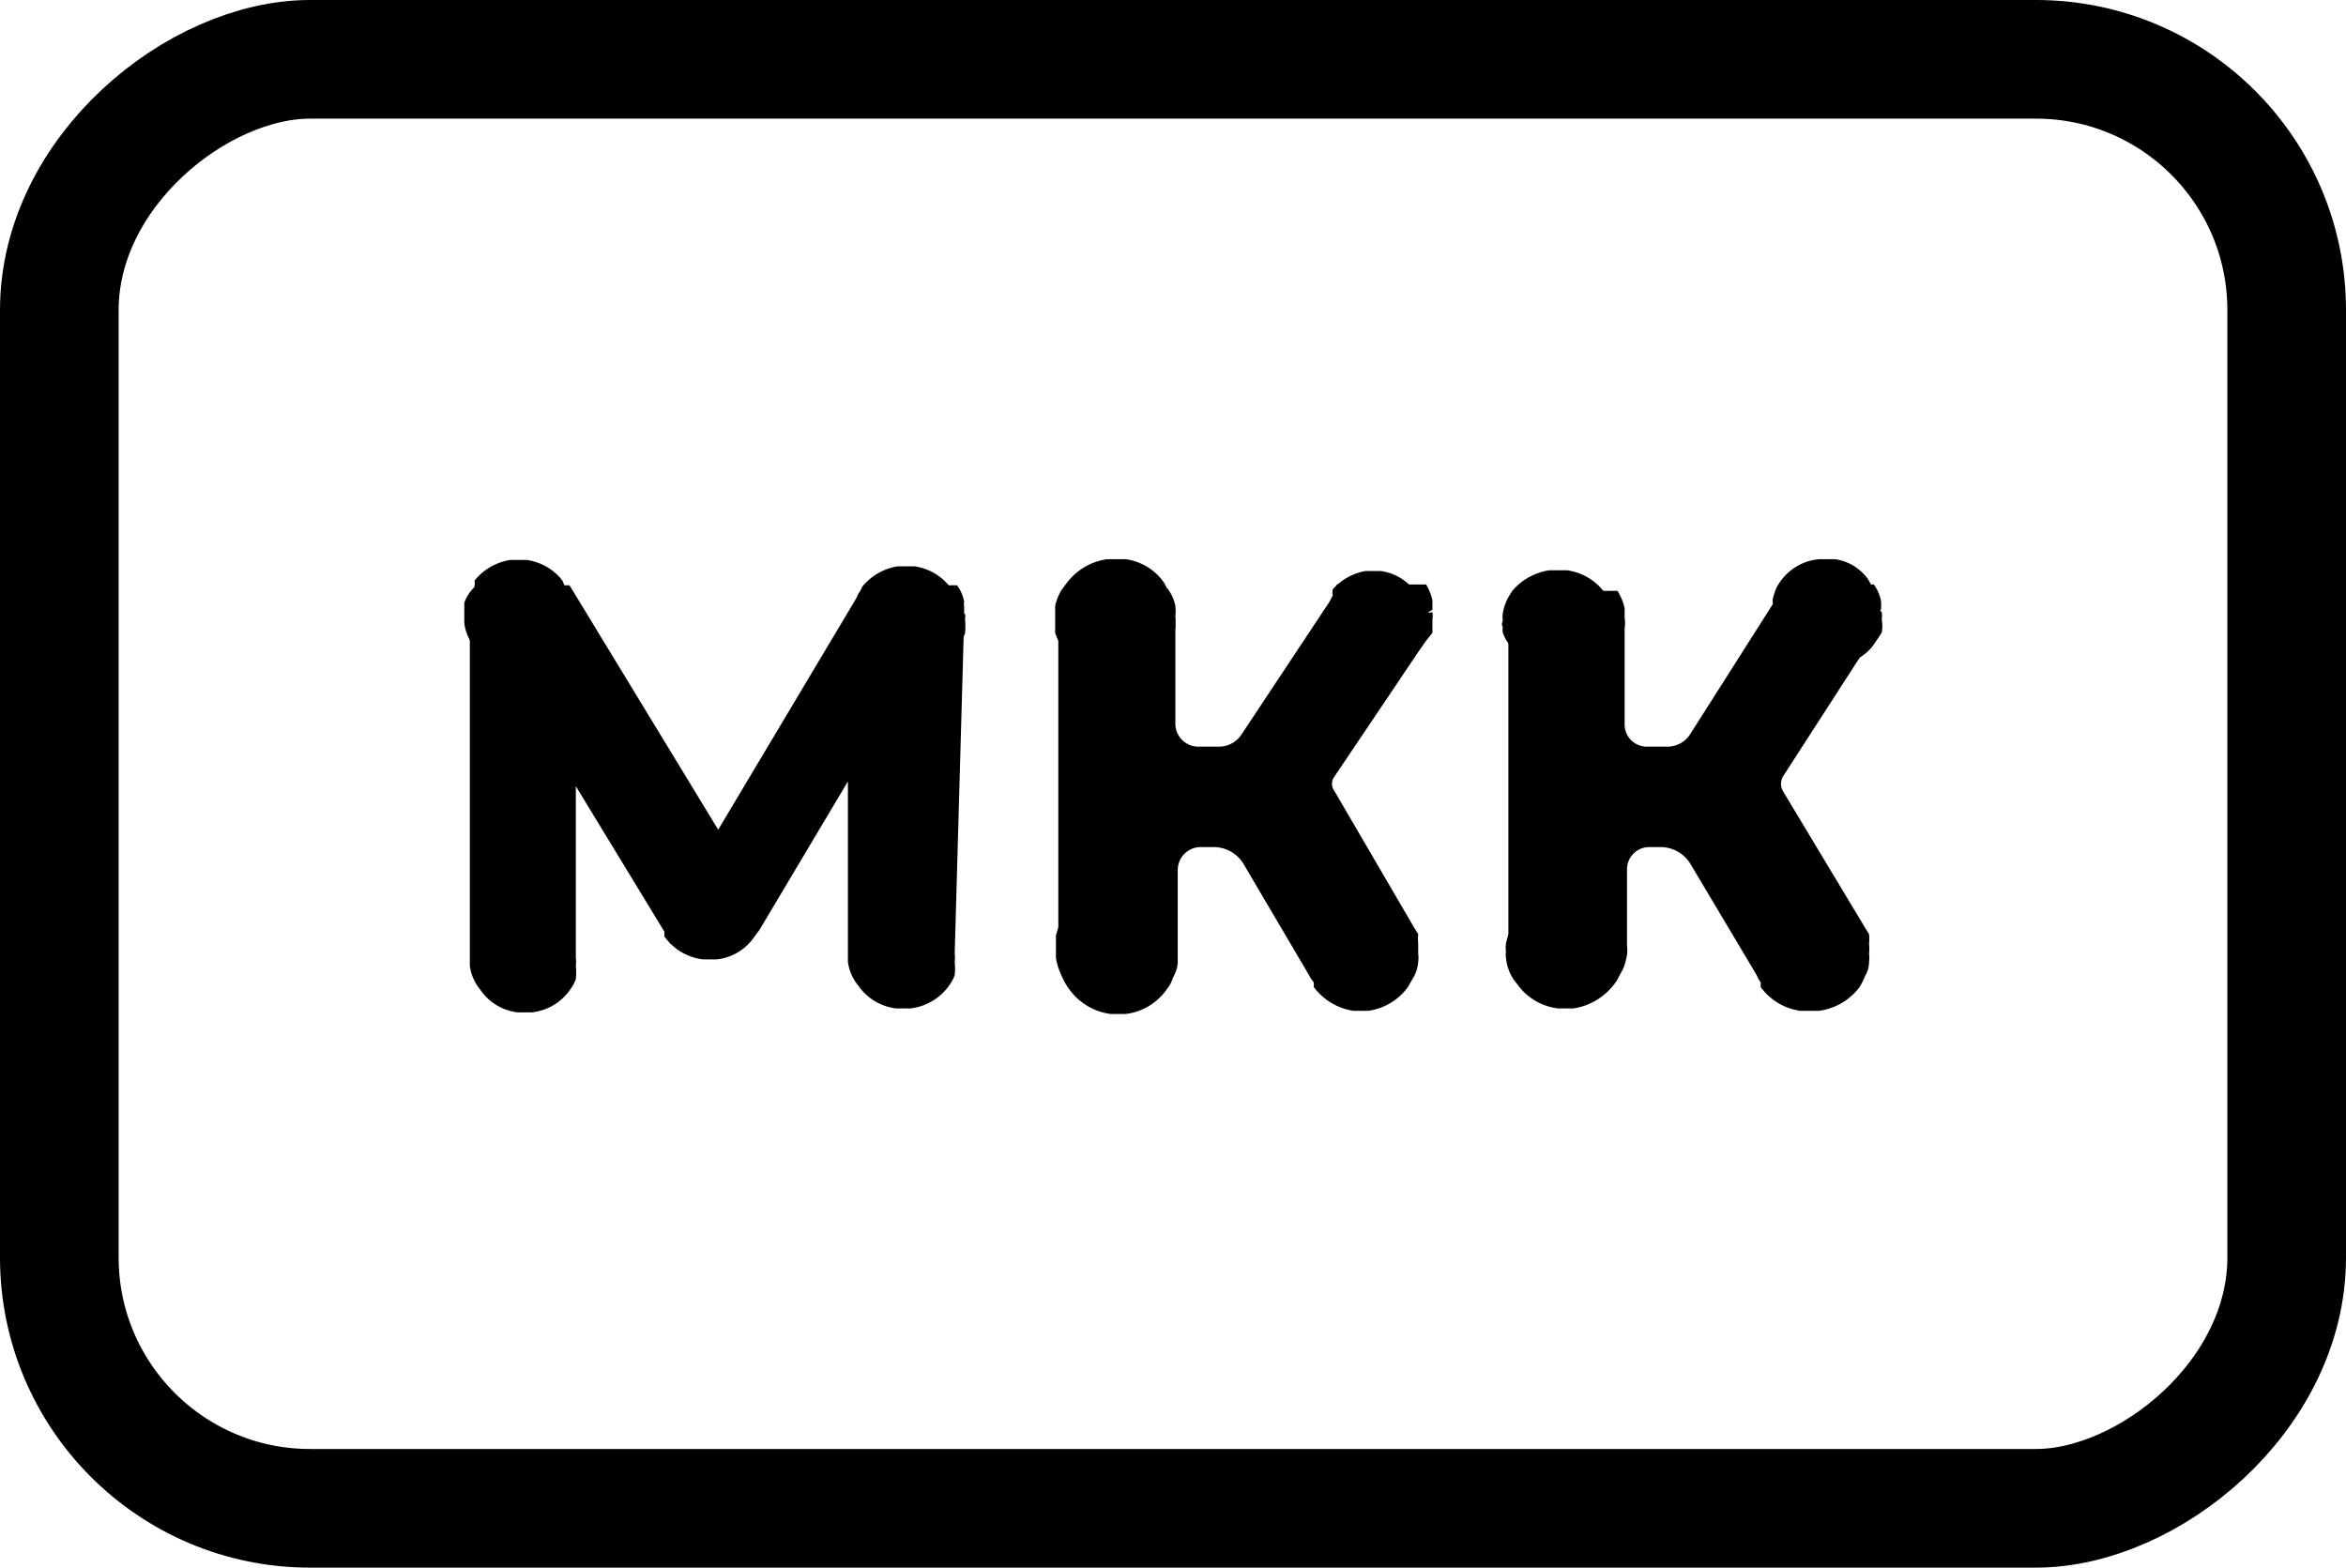 <svg xmlns="http://www.w3.org/2000/svg" width="29.66" height="19.82" viewBox="0 0 29.66 19.82"><defs><style>.cls-1{fill:none;stroke:#000;stroke-miterlimit:10;stroke-width:1.5px;}</style></defs><g id="Слой_2" data-name="Слой 2"><g id="Слой_1-2" data-name="Слой 1"><path d="M12.19,7.81V7.67a.13.13,0,0,1,0-.06h0a.5.5,0,0,0-.09-.21v0l0,0H10.92a.41.41,0,0,1-.05.09h0v0l-1.79,3L7.2,7.4h0v0h0l0,0H6a.35.35,0,0,1,0,.08H6a.55.55,0,0,0-.06.18h0s0,.07,0,.1v4.38h0s0,.05,0,.07a.59.59,0,0,0,.13.3.66.66,0,0,0,.48.29h.17a.68.68,0,0,0,.49-.29.54.54,0,0,0,.07-.13.84.84,0,0,0,0-.17.34.34,0,0,0,0-.1V9.94l1.12,1.84,0,.06a.7.7,0,0,0,.49.29h.17a.66.66,0,0,0,.48-.29l.06-.08,1.12-1.88v2.21h0v.07a.59.59,0,0,0,.13.3.68.68,0,0,0,.48.29h.18a.7.7,0,0,0,.49-.29.54.54,0,0,0,.07-.13.84.84,0,0,0,0-.17.34.34,0,0,0,0-.1h0v0h0Z"/><path d="M18.11,7.71s0-.08,0-.12h0a.7.7,0,0,0-.08-.2v0l0,0H16.9a.22.22,0,0,0,0,.08h0v0L15.7,9.28a.34.34,0,0,1-.29.16h-.26a.29.29,0,0,1-.29-.29V7.79a.59.59,0,0,0,0-.13v0a.55.55,0,0,0-.1-.22v0l0,0h0l0,0H13.52l0,0h0l-.06.08h0a.7.7,0,0,0-.08.2h0s0,.07,0,.1v4.36a.75.75,0,0,0,.14.33.77.77,0,0,0,.52.31h.19a.74.74,0,0,0,.52-.31.44.44,0,0,0,.08-.15.48.48,0,0,0,.06-.18s0-.07,0-.11V11a.29.29,0,0,1,.28-.29h.18a.44.44,0,0,1,.37.21l.83,1.41a.47.47,0,0,0,.06.09l0,.06a.77.77,0,0,0,.5.3h.19a.75.75,0,0,0,.5-.3l.08-.14a.48.48,0,0,0,.05-.18.34.34,0,0,0,0-.1v0s0-.08,0-.13h0a.56.56,0,0,1,0-.12s0,0,0,0l-.05-.08,0,0h0L16.87,10a.15.15,0,0,1,0-.18L18,8.14,18.06,8s0-.11,0-.17a.28.28,0,0,0,0-.09v0Z"/><path d="M14.82,12v0a.37.37,0,0,1,0,.11.87.87,0,0,1-.05.19s0,.1-.08.14a.76.76,0,0,1-.51.32H14a.76.76,0,0,1-.51-.32.71.71,0,0,1-.14-.33v-.17h0s0-.08,0-.11h0a1.18,1.18,0,0,1,.07-.2h0l.06-.09h0a.83.83,0,0,1,.48-.29h.22a.77.77,0,0,1,.47.29h0a.08.08,0,0,1,0,0v0a.65.65,0,0,1,.09.23v0s0,.09,0,.13Z"/><path d="M14.86,7.82v0s0,.07,0,.11a.55.55,0,0,1-.06.18.39.39,0,0,1-.08.14.76.76,0,0,1-.52.32H14a.78.78,0,0,1-.52-.32A.71.71,0,0,1,13.34,8V7.76s0-.07,0-.1h0a.7.7,0,0,1,.08-.2h0l.06-.08h0l0,0A.77.77,0,0,1,14,7.07h.23a.71.71,0,0,1,.46.26l0,0h0l0,0v0a.55.55,0,0,1,.1.22v0a.59.59,0,0,1,0,.13Z"/><path d="M18.11,7.74v0a.28.28,0,0,1,0,.09c0,.06,0,.12,0,.17L18,8.14a.63.63,0,0,1-.46.28h-.17a.63.63,0,0,1-.46-.28.48.48,0,0,1-.12-.29.13.13,0,0,1,0-.06h0a.08.08,0,0,1,0,0,0,0,0,0,1,0,0v0a.38.38,0,0,1,0-.1h0a.44.44,0,0,1,.06-.16v0h0a.22.22,0,0,1,0-.08h0l0,0a.73.73,0,0,1,.41-.23h.2a.65.65,0,0,1,.41.23l0,0h0l0,0v0a.7.7,0,0,1,.08.2h0s0,.09,0,.12Z"/><path d="M23.78,7.71a.53.53,0,0,0,0-.12h0a.52.52,0,0,0-.09-.2v0l0,0H22.57a.56.56,0,0,0-.05.08h0l0,0L21.37,9.28a.34.34,0,0,1-.29.16h-.26a.28.28,0,0,1-.28-.29V7.82a0,0,0,0,0,0,0s0-.09,0-.13v0a.73.73,0,0,0-.09-.22v0l0,0h0l0,0H19.19a0,0,0,0,0,0,0h0l-.05.08h0a.68.68,0,0,0-.07.2h0a.34.34,0,0,0,0,.1v0a.06.06,0,0,0,0,0V12a.06.06,0,0,0,0,0v0a.17.17,0,0,0,0,.07.58.58,0,0,0,.14.33.74.74,0,0,0,.52.31h.19a.79.79,0,0,0,.52-.31l.08-.15a.78.78,0,0,0,.05-.18.41.41,0,0,0,0-.11V11a.28.28,0,0,1,.28-.29H21a.44.44,0,0,1,.37.21l.84,1.41a.41.41,0,0,0,.05.09l0,.06a.75.75,0,0,0,.5.3H23a.77.77,0,0,0,.51-.3.91.91,0,0,0,.07-.14.35.35,0,0,0,.05-.18.34.34,0,0,0,0-.1v0a0,0,0,0,0,0,0,.62.62,0,0,0,0-.13h0a.56.56,0,0,0,0-.12s0,0,0,0l-.05-.08,0,0h0L22.54,10a.19.19,0,0,1,0-.18l1.11-1.72L23.73,8a.47.47,0,0,0,0-.17.28.28,0,0,0,0-.09v0A0,0,0,0,0,23.78,7.71Z"/><path d="M20.54,12v0a.41.41,0,0,1,0,.11.78.78,0,0,1-.05.18l-.08.15a.79.79,0,0,1-.52.31h-.19a.74.74,0,0,1-.52-.31.58.58,0,0,1-.14-.33.17.17,0,0,1,0-.07v0a.06.06,0,0,1,0,0,.08.08,0,0,1,0,0h0a.41.41,0,0,1,0-.11h0a.68.68,0,0,1,.07-.2h0l.05-.09h0a.76.76,0,0,1,.49-.28h.22a.76.76,0,0,1,.49.28h0l0,0v0a.73.73,0,0,1,.09.22v0s0,.09,0,.13A0,0,0,0,1,20.54,12Z"/><path d="M20.54,7.82v0a.41.41,0,0,1,0,.11,1,1,0,0,1-.05.18s0,.1-.08.14a.8.8,0,0,1-.52.32h-.19a.76.76,0,0,1-.52-.32A.55.55,0,0,1,19,8a.2.2,0,0,1,0-.07v0a.08.08,0,0,1,0-.08v0a.34.34,0,0,1,0-.1h0a.68.68,0,0,1,.07-.2h0l.05-.08h0a0,0,0,0,1,0,0,.76.76,0,0,1,.47-.26h.22a.71.71,0,0,1,.46.26l0,0h0l0,0v0a.73.73,0,0,1,.09.22v0s0,.09,0,.13A0,0,0,0,1,20.54,7.82Z"/><path d="M23.79,7.74v0a.28.28,0,0,1,0,.09.47.47,0,0,1,0,.17l-.08.12a.61.61,0,0,1-.46.28H23a.63.63,0,0,1-.47-.28.48.48,0,0,1-.12-.29V7.79h0V7.69a.31.31,0,0,0,0-.1h0a.75.75,0,0,1,.05-.16v0h0a.56.56,0,0,1,.05-.08h0l0,0A.67.67,0,0,1,23,7.07h.2a.62.62,0,0,1,.4.23l0,0h0l0,0v0a.52.52,0,0,1,.09.2h0a.53.53,0,0,1,0,.12A0,0,0,0,1,23.79,7.74Z"/><path d="M7.3,7.76v0a.34.34,0,0,1,0,.1.84.84,0,0,1,0,.17.54.54,0,0,1-.07.13.71.71,0,0,1-.49.29H6.5A.69.69,0,0,1,6,8.18a.59.59,0,0,1-.13-.3s0,0,0-.07h0V7.72h0s0-.07,0-.1h0A.55.55,0,0,1,6,7.42H6a.35.35,0,0,0,0-.08H6a.72.72,0,0,1,.45-.26h.21a.69.69,0,0,1,.45.26h0l0,0h0v0h0a1.46,1.46,0,0,1,.07.19v0s0,.08,0,.12A0,0,0,0,1,7.3,7.76Z"/><path d="M12.2,7.76v0h0v0a.15.15,0,0,1,0,.07.78.78,0,0,1,0,.18.54.54,0,0,1-.07.13.75.75,0,0,1-.49.29H11.4a.78.78,0,0,1-.49-.29.61.61,0,0,1-.12-.31.13.13,0,0,1,0-.06h0s0,0,0,0a0,0,0,0,1,0,0h0v0a.38.38,0,0,1,0-.1h0l.06-.16v0h0a.41.41,0,0,0,.05-.09h0a.72.72,0,0,1,.45-.26h.21a.69.69,0,0,1,.45.26h0l0,0v0a.5.5,0,0,1,.09.21h0a.13.13,0,0,0,0,.06v.08Z"/><rect class="cls-1" x="5.67" y="-4.17" width="18.32" height="28.16" rx="3.17" transform="translate(4.92 24.74) rotate(-90)"/></g></g></svg>